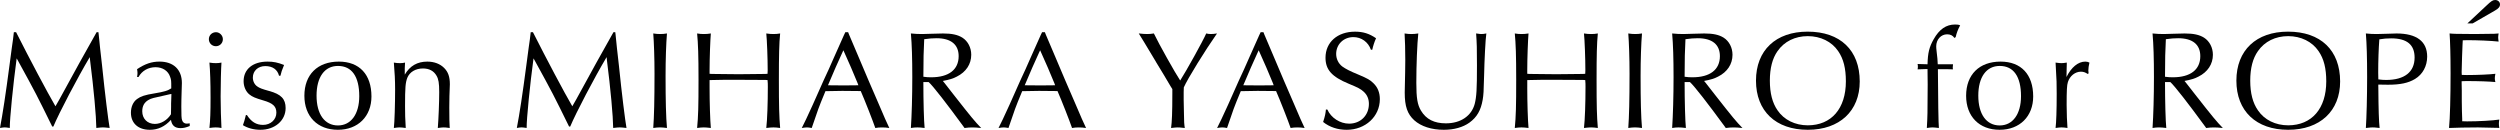 <?xml version="1.0" encoding="UTF-8"?><svg id="_レイヤー_1" xmlns="http://www.w3.org/2000/svg" viewBox="0 0 250.106 12.985"><path d="M1.611,3.222c1.359,2.689,3.096,5.968,3.937,7.41.28-.477.434-.756,1.008-1.807.84-1.541,1.877-3.432,3.11-5.604h.182l.028.238c.056.462.098.91.14,1.373l.196,1.736c.294,2.872.617,5.449.757,6.233-.378-.042-.519-.056-.672-.056s-.294.014-.659.056c-.014-1.177-.252-3.838-.63-6.808l-.028-.28c-1.247,2.102-3.054,5.548-3.642,6.948h-.112c-1.583-3.222-1.611-3.277-3.432-6.598l-.126-.224c-.35,2.577-.7,6.079-.687,6.961-.308-.042-.392-.056-.504-.056-.126,0-.224.014-.477.056.266-1.372.574-3.403.953-6.289.182-1.429.308-2.283.35-2.577.028-.21.056-.463.084-.715h.224Z"/><path d="M13.714,7.704c.028-.196.042-.28.042-.392,0-.112-.014-.196-.042-.393.798-.532,1.457-.757,2.241-.757,1.4,0,2.241.799,2.241,2.144,0,.252-.014.561-.028.925-.014.532-.028.896-.028,1.429,0,.854.014,1.177.07,1.345.07.238.238.364.477.364.084,0,.154-.015.294-.028v.267c-.378.153-.63.21-.924.21-.561,0-.869-.267-.953-.827-.616.673-1.303.995-2.115.995-1.163,0-1.891-.658-1.891-1.709,0-.589.224-1.093.617-1.373.364-.266.77-.406,1.737-.561,1.008-.168,1.316-.266,1.681-.504v-.028c0-.756,0-.798-.112-1.12-.196-.603-.756-.967-1.457-.967-.728,0-1.358.351-1.709.98h-.14ZM16.991,9.428c-1.779.392-1.835.405-2.115.56-.435.238-.645.616-.645,1.148,0,.743.518,1.261,1.261,1.261.616,0,1.247-.378,1.611-.966,0-.364,0-.448.014-.729v-.336l.028-.841v-.126l-.154.028Z"/><path d="M22.296,3.922c0,.393-.308.701-.7.701s-.701-.309-.701-.701.308-.7.714-.7c.364,0,.687.322.687.7ZM21.596,6.317c.21,0,.336-.014.56-.056-.042.546-.084,2.228-.084,3.39,0,.896.042,2.535.084,3.151-.238-.042-.378-.056-.574-.056-.182,0-.336.014-.63.056.084-.784.112-1.582.112-3.025,0-1.568-.042-2.718-.112-3.516.266.042.42.056.645.056Z"/><path d="M24.707,11.515c.435.672.925.98,1.611.98.757,0,1.331-.532,1.331-1.219,0-.631-.336-.952-1.317-1.232-.812-.238-1.092-.364-1.373-.589-.364-.28-.588-.798-.588-1.33,0-1.205.924-1.962,2.395-1.962.588,0,1.009.084,1.653.337-.252.616-.252.644-.364,1.078h-.14c-.154-.616-.645-.967-1.373-.967s-1.247.477-1.247,1.149c0,.364.168.7.435.882.238.168.448.252,1.205.463,1.19.322,1.639.798,1.639,1.709,0,1.246-1.079,2.171-2.521,2.171-.644,0-1.289-.168-1.75-.463.098-.237.196-.602.294-1.008h.112Z"/><path d="M37.161,9.651c0,1.989-1.345,3.334-3.362,3.334-2.031,0-3.348-1.331-3.348-3.404,0-2.115,1.317-3.418,3.446-3.418,2.059,0,3.264,1.289,3.264,3.488ZM31.669,9.567c0,1.863.812,2.983,2.143,2.983,1.303,0,2.129-1.135,2.129-2.928,0-1.961-.743-3.025-2.129-3.025-1.345,0-2.143,1.121-2.143,2.97Z"/><path d="M40.494,7.466c.518-.882,1.261-1.303,2.255-1.303.687,0,1.275.225,1.681.631s.574.883.574,1.639c0,.099-.014.616-.042,1.177-.014.336-.014.729-.014,1.148,0,1.064.014,1.625.042,2.045-.42-.056-.476-.056-.616-.056-.126,0-.252.014-.574.056.07-.882.14-2.521.14-3.586,0-.91-.07-1.303-.266-1.639-.28-.49-.743-.729-1.359-.729-.742,0-1.331.351-1.569.938-.182.49-.224.938-.224,2.844,0,.868.014,1.163.07,2.171-.322-.042-.448-.056-.602-.056s-.294.014-.588.056c.07-.532.126-2.395.126-3.866,0-.882-.042-1.694-.126-2.675.252.042.392.056.616.056.21,0,.308-.014.504-.056-.014.224-.014.322-.028.561v.644Z"/><path d="M53.318,3.222c1.359,2.689,3.096,5.968,3.937,7.41.28-.477.434-.756,1.008-1.807.84-1.541,1.877-3.432,3.11-5.604h.182l.028.238c.056.462.098.91.14,1.373l.196,1.736c.294,2.872.617,5.449.757,6.233-.378-.042-.519-.056-.672-.056s-.294.014-.659.056c-.014-1.177-.252-3.838-.63-6.808l-.028-.28c-1.247,2.102-3.054,5.548-3.642,6.948h-.112c-1.583-3.222-1.611-3.277-3.432-6.598l-.126-.224c-.35,2.577-.7,6.079-.687,6.961-.308-.042-.392-.056-.504-.056-.126,0-.224.014-.477.056.266-1.372.574-3.403.953-6.289.182-1.429.308-2.283.35-2.577.028-.21.056-.463.084-.715h.224Z"/><path d="M66.038,3.404c.252,0,.406-.015.687-.057-.084.98-.14,2.647-.14,4.272,0,2.382.042,4.118.14,5.183-.336-.042-.504-.056-.7-.056-.21,0-.364.014-.672.056.084-1.106.126-2.815.126-5.448,0-1.555-.056-3.138-.126-4.007.28.042.434.057.686.057Z"/><path d="M70.988,8.755c0,1.499.056,3.277.126,4.048-.35-.042-.518-.056-.7-.056-.196,0-.364.014-.672.056.112-1.177.14-2.157.14-4.847,0-2.437-.042-3.586-.14-4.608.266.042.42.057.672.057s.42-.015.7-.057c-.056.631-.126,2.508-.126,3.67v.364c.14.015.224.015.224.015l1.274.014,1.401.014,1.415-.014,1.261-.014c.028,0,.112,0,.224-.015.014-.153.014-.322.014-.364,0-1.162-.07-3.025-.14-3.67.294.042.462.057.714.057s.406-.015.672-.057c-.098.995-.126,2.199-.126,4.608,0,2.662.028,3.67.126,4.847-.308-.042-.476-.056-.672-.056s-.35.014-.714.056c.098-.812.154-2.507.154-4.118,0-.224,0-.406-.028-.672l-.21-.015c-.392,0-.42,0-2.689-.014h-1.415c-1.037.014-1.093.014-1.485.028v.742Z"/><path d="M84.948,3.474l.953,2.241.98,2.312,1.037,2.396c.588,1.387.728,1.695,1.05,2.381-.294-.042-.448-.056-.729-.056-.266,0-.42.014-.672.056-.252-.728-1.022-2.703-1.457-3.697h-.252l-1.597-.015c-.014,0-1.359.015-1.681.028-.336.812-.603,1.457-.714,1.779-.014.014-.294.854-.659,1.904-.238-.042-.35-.056-.476-.056-.14,0-.238.014-.519.056.294-.574.504-1.022,1.093-2.311.35-.799.714-1.598,1.079-2.424.364-.771.7-1.513,1.051-2.325.322-.714.658-1.471.994-2.228l.14-.294h.28l.098.252ZM84.29,5.211l-.701,1.555-.672,1.569-.084.196c.645.014.911.014,1.611.014.616,0,.953,0,1.429-.014l-.07-.196c-.224-.519-.448-1.051-.659-1.569-.252-.588-.462-1.064-.77-1.736l-.084.182Z"/><path d="M92.375,8.209c0,1.919.056,3.936.126,4.594-.336-.042-.504-.056-.729-.056s-.378.014-.644.056c.084-1.261.14-3.193.14-5.084,0-1.85-.042-3.265-.14-4.371.448.042.7.057,1.121.057.238,0,.574-.015.966-.028.49-.014.925-.028,1.121-.028.896,0,1.471.126,1.947.421.546.35.882.994.882,1.709,0,.938-.518,1.723-1.443,2.185-.364.196-.742.309-1.4.435l.14.168.896,1.148c1.779,2.27,2.171,2.746,2.802,3.39-.42-.042-.63-.056-.882-.056-.266,0-.448.014-.785.056l-.14-.195c-1.639-2.241-3.012-4.007-3.446-4.398h-.532ZM93.16,7.732c1.751,0,2.746-.757,2.746-2.115,0-1.163-.771-1.793-2.213-1.793-.378,0-.757.028-1.233.098-.056,1.205-.084,1.905-.084,3.755.294.042.518.056.784.056Z"/><path d="M104.631,3.474l.953,2.241.98,2.312,1.037,2.396c.588,1.387.728,1.695,1.05,2.381-.294-.042-.448-.056-.729-.056-.266,0-.42.014-.672.056-.252-.728-1.022-2.703-1.457-3.697h-.252l-1.597-.015c-.014,0-1.359.015-1.681.028-.336.812-.603,1.457-.714,1.779-.014.014-.294.854-.659,1.904-.238-.042-.35-.056-.476-.056-.14,0-.238.014-.519.056.294-.574.504-1.022,1.093-2.311.35-.799.714-1.598,1.079-2.424.364-.771.7-1.513,1.051-2.325.322-.714.658-1.471.994-2.228l.14-.294h.28l.098.252ZM103.972,5.211l-.7,1.555-.672,1.569-.084.196c.645.014.911.014,1.611.014.616,0,.953,0,1.429-.014l-.07-.196c-.224-.519-.448-1.051-.659-1.569-.252-.588-.462-1.064-.77-1.736l-.084.182Z"/><path d="M115.647,6.191c-.994-1.667-1.569-2.605-1.723-2.844.392.042.588.057.84.057.238,0,.392-.015.672-.057.476,1.009,2.185,4.049,2.633,4.707.603-.938,2.283-3.964,2.605-4.707.182.042.28.057.462.057s.336-.015.616-.057c-1.205,1.724-2.941,4.524-3.32,5.394-.014.21-.014.42-.014.476v.771l.028,1.387c0,.757.028,1.079.084,1.429-.518-.056-.588-.056-.714-.056-.168,0-.294.014-.658.056.084-.588.126-1.54.126-3.445v-.448l-.168-.267-.714-1.204-.757-1.247Z"/><path d="M126.497,3.474l.953,2.241.98,2.312,1.037,2.396c.588,1.387.728,1.695,1.05,2.381-.294-.042-.448-.056-.729-.056-.266,0-.42.014-.672.056-.252-.728-1.022-2.703-1.457-3.697h-.252l-1.597-.015c-.014,0-1.359.015-1.681.028-.336.812-.603,1.457-.714,1.779-.014.014-.294.854-.659,1.904-.238-.042-.35-.056-.476-.056-.14,0-.238.014-.519.056.294-.574.504-1.022,1.093-2.311.35-.799.714-1.598,1.079-2.424.364-.771.7-1.513,1.051-2.325.322-.714.658-1.471.994-2.228l.14-.294h.28l.098.252ZM125.838,5.211l-.7,1.555-.672,1.569-.084.196c.645.014.911.014,1.611.014.616,0,.953,0,1.429-.014l-.07-.196c-.224-.519-.448-1.051-.659-1.569-.252-.588-.462-1.064-.77-1.736l-.084.182Z"/><path d="M137.147,4.973c-.267-.771-.953-1.261-1.751-1.261-.981,0-1.723.729-1.723,1.682,0,.49.224.966.616,1.26.336.238.756.463,1.583.799.938.393,1.205.546,1.541.883.42.406.63.938.63,1.583,0,1.736-1.443,3.067-3.32,3.067-.896,0-1.709-.267-2.354-.784.196-.603.238-.827.28-1.247h.14c.378.841,1.274,1.415,2.185,1.415,1.135,0,1.975-.827,1.975-1.976,0-.49-.168-.882-.49-1.19-.336-.309-.546-.42-1.527-.826-1.695-.7-2.325-1.401-2.325-2.605,0-1.555,1.205-2.605,2.956-2.605.812,0,1.429.196,2.101.658-.168.364-.308.812-.378,1.148h-.14Z"/><path d="M141.202,3.404c.238,0,.393-.015.687-.057-.112,1.064-.196,3.166-.196,4.945,0,1.526.112,2.185.463,2.773.518.868,1.33,1.274,2.493,1.274,1.484,0,2.563-.742,2.886-1.947.182-.729.224-1.457.224-3.852,0-1.766-.014-2.172-.084-3.194.378.057.435.057.546.057.141,0,.253-.015.477-.057-.084.505-.196,2.76-.224,4.188-.042,1.667-.057,1.934-.141,2.438-.182,1.064-.574,1.751-1.33,2.297-.645.463-1.541.715-2.563.715-1.219,0-2.27-.336-2.956-.953-.687-.63-.952-1.387-.952-2.773,0-.168.014-1.092.042-2.03.014-.463.014-.854.014-1.233,0-.98-.028-2.003-.07-2.647.295.042.463.057.687.057Z"/><path d="M152.79,8.755c0,1.499.057,3.277.127,4.048-.351-.042-.519-.056-.701-.056-.195,0-.364.014-.672.056.112-1.177.14-2.157.14-4.847,0-2.437-.042-3.586-.14-4.608.266.042.42.057.672.057s.421-.015.701-.057c-.057.631-.127,2.508-.127,3.67v.364c.141.015.225.015.225.015l1.274.014,1.401.014,1.414-.014,1.261-.014c.028,0,.112,0,.225-.015.014-.153.014-.322.014-.364,0-1.162-.07-3.025-.14-3.67.294.042.462.057.714.057s.406-.015.673-.057c-.099.995-.126,2.199-.126,4.608,0,2.662.027,3.67.126,4.847-.309-.042-.477-.056-.673-.056s-.35.014-.714.056c.098-.812.153-2.507.153-4.118,0-.224,0-.406-.027-.672l-.21-.015c-.393,0-.421,0-2.689-.014h-1.415c-1.037.014-1.093.014-1.485.028v.742Z"/><path d="M163.583,3.404c.252,0,.406-.015.687-.057-.085.98-.141,2.647-.141,4.272,0,2.382.042,4.118.141,5.183-.337-.042-.505-.056-.701-.056-.21,0-.364.014-.672.056.084-1.106.126-2.815.126-5.448,0-1.555-.056-3.138-.126-4.007.28.042.435.057.687.057Z"/><path d="M168.533,8.209c0,1.919.057,3.936.127,4.594-.337-.042-.505-.056-.729-.056s-.379.014-.645.056c.084-1.261.14-3.193.14-5.084,0-1.85-.042-3.265-.14-4.371.448.042.7.057,1.12.057.238,0,.574-.015.967-.028.49-.014.925-.028,1.121-.028.896,0,1.471.126,1.946.421.547.35.883.994.883,1.709,0,.938-.519,1.723-1.442,2.185-.364.196-.743.309-1.401.435l.141.168.896,1.148c1.778,2.27,2.171,2.746,2.801,3.39-.42-.042-.63-.056-.882-.056-.267,0-.448.014-.784.056l-.141-.195c-1.639-2.241-3.012-4.007-3.445-4.398h-.533ZM169.318,7.732c1.751,0,2.745-.757,2.745-2.115,0-1.163-.771-1.793-2.213-1.793-.378,0-.757.028-1.232.098-.057,1.205-.085,1.905-.085,3.755.295.042.519.056.785.056Z"/><path d="M186.052,8.152c0,2.956-2.017,4.833-5.196,4.833-3.208,0-5.183-1.877-5.183-4.917s1.988-4.902,5.168-4.902c3.264,0,5.211,1.863,5.211,4.986ZM177.83,5.113c-.518.729-.77,1.723-.77,2.955,0,1.247.252,2.228.77,2.97.645.952,1.751,1.499,3.026,1.499,2.367,0,3.81-1.681,3.81-4.398,0-1.303-.238-2.255-.771-3.025-.644-.953-1.765-1.499-3.039-1.499s-2.354.532-3.026,1.499Z"/><path d="M195.385,6.43c-.014.154-.027.224-.027.309,0,.084,0,.111.027.195h-.182l-.49-.014h-.841c.014,2.871.057,5.589.099,5.883-.364-.042-.491-.056-.631-.056-.154,0-.28.014-.574.056.07-1.246.07-1.274.084-4.356l-.014-1.303v-.237h-.126l-.393.014-.378.014h-.099c.028-.126.028-.195.028-.266,0-.084,0-.141-.028-.267l.995.028c.027-1.135.168-1.723.616-2.508.561-.994,1.246-1.471,2.143-1.471.225,0,.351.015.505.084-.21.379-.364.785-.448,1.177l-.126.084c-.168-.252-.406-.364-.729-.364-.616,0-1.093.519-1.093,1.205,0,.098.014.322.042.519.07.546.098.896.112,1.274h1.526Z"/><path d="M203.405,9.651c0,1.989-1.345,3.334-3.362,3.334-2.031,0-3.348-1.331-3.348-3.404,0-2.115,1.316-3.418,3.446-3.418,2.059,0,3.264,1.289,3.264,3.488ZM197.914,9.567c0,1.863.812,2.983,2.144,2.983,1.303,0,2.129-1.135,2.129-2.928,0-1.961-.742-3.025-2.129-3.025-1.345,0-2.144,1.121-2.144,2.97Z"/><path d="M208.853,7.396c-.225-.154-.421-.225-.673-.225-.574,0-1.106.421-1.303,1.037-.098.308-.126.826-.126,2.297,0,.757.042,1.821.084,2.297-.294-.042-.42-.056-.588-.056-.154,0-.294.014-.603.056.07-.532.112-1.778.112-3.417,0-1.037,0-1.219-.112-3.124.322.042.435.056.588.056.141,0,.267-.014.533-.056v.154l-.015.56c-.014.309-.014.351-.014.729.477-.966,1.162-1.541,1.877-1.541.168,0,.266.028.42.099-.07.28-.112.574-.112.798,0,.057.015.154.028.28l-.098.057Z"/><path d="M216.593,8.209c0,1.919.057,3.936.127,4.594-.337-.042-.505-.056-.729-.056s-.379.014-.645.056c.084-1.261.14-3.193.14-5.084,0-1.85-.042-3.265-.14-4.371.448.042.7.057,1.12.057.238,0,.574-.015.967-.028.49-.014.925-.028,1.121-.028.896,0,1.471.126,1.946.421.547.35.883.994.883,1.709,0,.938-.519,1.723-1.442,2.185-.364.196-.743.309-1.401.435l.141.168.896,1.148c1.778,2.27,2.171,2.746,2.801,3.39-.42-.042-.63-.056-.882-.056-.267,0-.448.014-.784.056l-.141-.195c-1.639-2.241-3.012-4.007-3.445-4.398h-.533ZM217.378,7.732c1.751,0,2.745-.757,2.745-2.115,0-1.163-.771-1.793-2.213-1.793-.378,0-.757.028-1.232.098-.057,1.205-.085,1.905-.085,3.755.295.042.519.056.785.056Z"/><path d="M234.112,8.152c0,2.956-2.017,4.833-5.196,4.833-3.208,0-5.183-1.877-5.183-4.917s1.988-4.902,5.168-4.902c3.265,0,5.211,1.863,5.211,4.986ZM225.89,5.113c-.519.729-.771,1.723-.771,2.955,0,1.247.252,2.228.771,2.97.644.952,1.75,1.499,3.025,1.499,2.367,0,3.81-1.681,3.81-4.398,0-1.303-.238-2.255-.771-3.025-.644-.953-1.765-1.499-3.039-1.499s-2.354.532-3.025,1.499Z"/><path d="M237.934,8.699c.015,2.297.057,3.474.127,4.104-.49-.056-.547-.056-.687-.056-.112,0-.183,0-.687.056.07-1.05.126-3.096.126-5.099,0-1.947-.042-3.319-.126-4.356.435.042.658.057,1.064.057.28,0,.63-.015,1.064-.028.406-.014.742-.028.938-.028,2.018,0,3.067.799,3.067,2.312,0,.952-.448,1.779-1.218,2.241-.673.406-1.472.574-2.704.574-.294,0-.378,0-.967-.014v.238ZM238.719,7.998c1.835,0,2.843-.798,2.843-2.241,0-1.288-.77-1.919-2.339-1.919-.448,0-.756.028-1.19.099-.07.938-.112,2.129-.112,3.334,0,.182,0,.266.014.672.337.042.519.056.785.056Z"/><path d="M249.826,12.789q-1.625-.042-1.933-.042c-.812,0-2.508.028-2.886.056.098-.952.154-3.151.154-5.477,0-1.793-.042-3.208-.099-3.979.448.042.463.042,2.508.057l1.135-.015c.771,0,.994-.014,1.261-.042-.028.196-.042.295-.042.406,0,.099.014.196.042.406-.771-.084-2.13-.14-3.124-.14-.154,0-.28,0-.462.014-.015.099-.028.645-.07,1.639q-.042,1.345-.042,1.541c0,.028,0,.154.014.28.196.014.28.014.505.014,1.05,0,2.325-.056,2.857-.126-.042.211-.057.322-.057.448,0,.141.015.225.057.379-.589-.057-1.653-.099-2.886-.099-.183,0-.294,0-.49.015v.237l.014.701v1.036c0,.28,0,.63.015,1.022.014.435.027.715.027.784v.225c.196.014.322.014.49.014,1.148,0,2.605-.084,3.222-.182-.027.182-.042.28-.042.42,0,.154.015.238.042.42l-.21-.014ZM248.719.589c.532-.505.672-.589.91-.589.267,0,.477.196.477.435s-.14.42-.519.63l-2.213,1.275h-.532l1.877-1.751Z"/></svg>